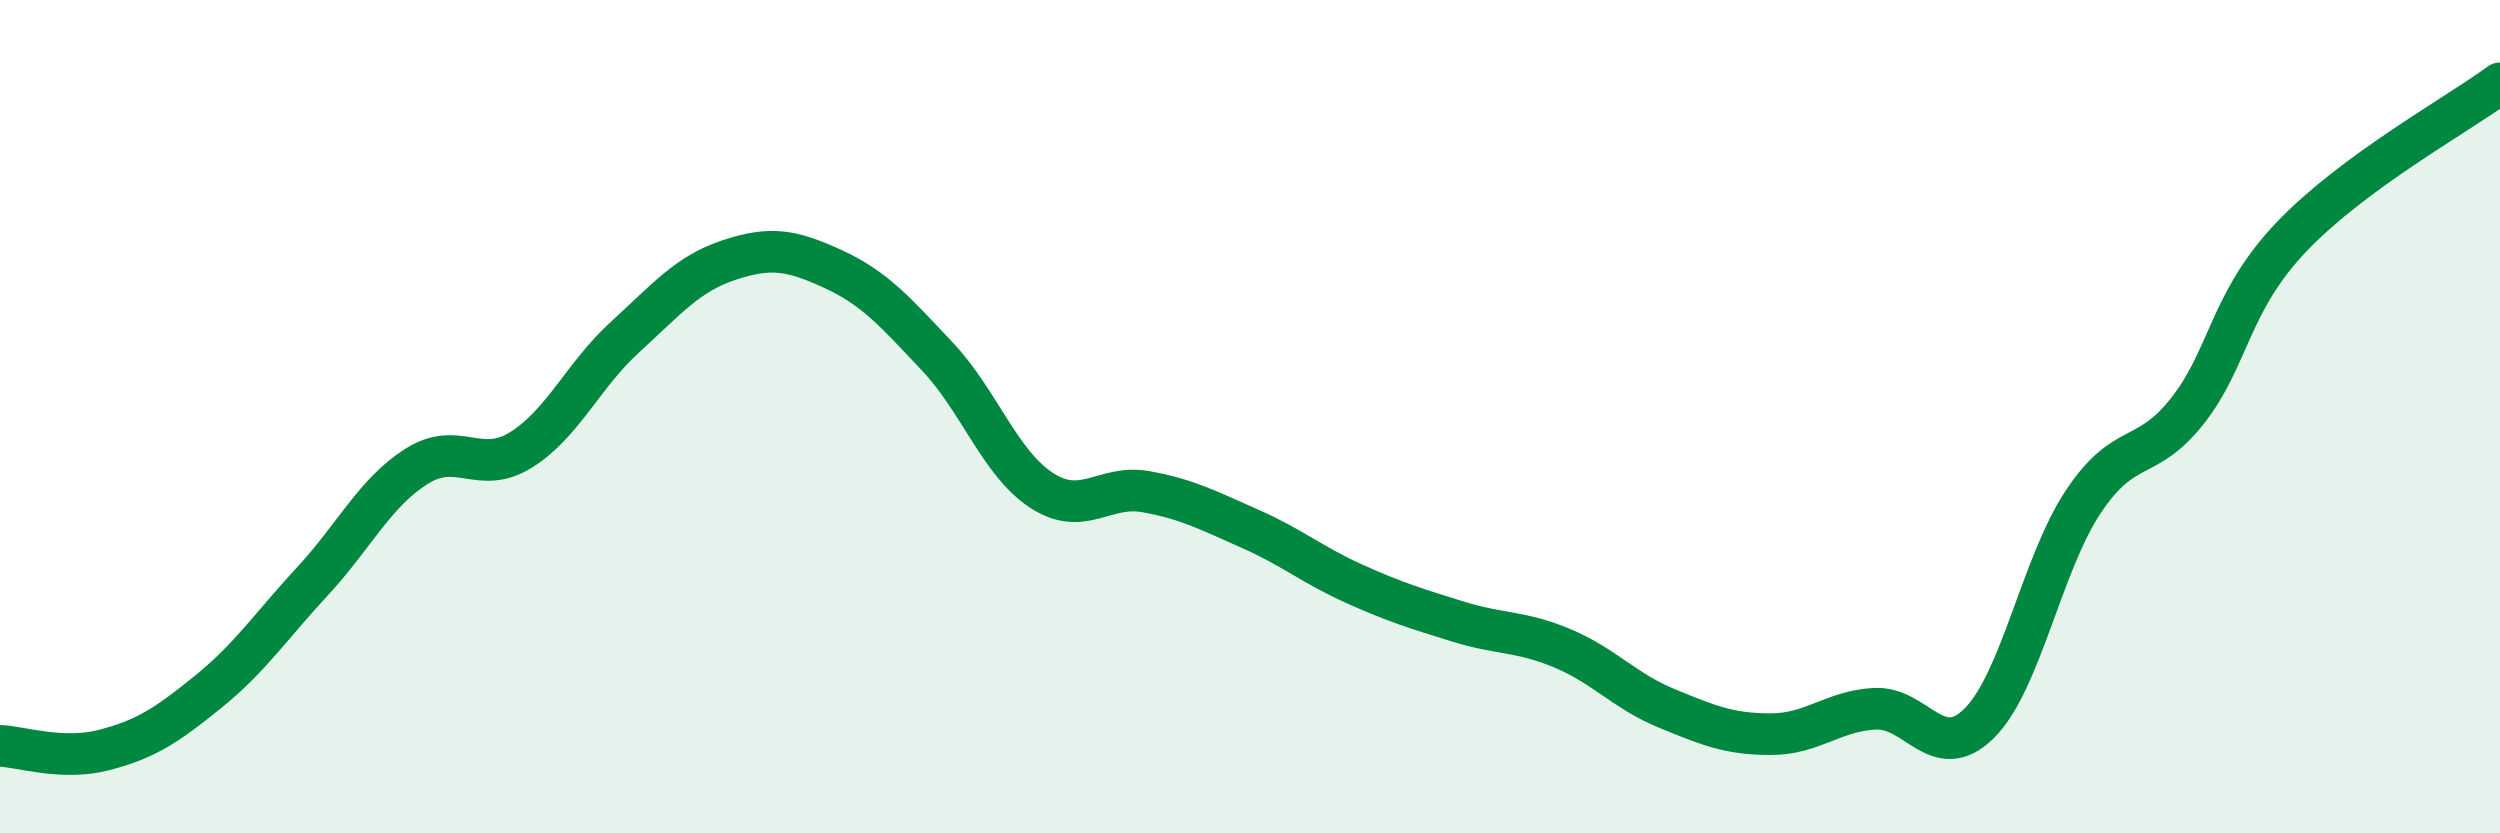 
    <svg width="60" height="20" viewBox="0 0 60 20" xmlns="http://www.w3.org/2000/svg">
      <path
        d="M 0,17.9 C 0.5,17.92 1.5,18.26 2.5,18 C 3.5,17.74 4,17.41 5,16.6 C 6,15.79 6.5,15.03 7.5,13.95 C 8.5,12.87 9,11.82 10,11.19 C 11,10.56 11.5,11.42 12.5,10.8 C 13.5,10.18 14,9 15,8.09 C 16,7.18 16.5,6.57 17.5,6.24 C 18.5,5.91 19,6 20,6.46 C 21,6.92 21.5,7.5 22.5,8.56 C 23.5,9.62 24,11.12 25,11.77 C 26,12.42 26.5,11.62 27.5,11.8 C 28.5,11.98 29,12.25 30,12.69 C 31,13.13 31.5,13.56 32.5,14.01 C 33.5,14.46 34,14.61 35,14.92 C 36,15.23 36.5,15.14 37.5,15.56 C 38.5,15.98 39,16.59 40,17 C 41,17.41 41.5,17.62 42.5,17.62 C 43.5,17.62 44,17.06 45,17.01 C 46,16.96 46.5,18.35 47.5,17.36 C 48.5,16.37 49,13.54 50,12.04 C 51,10.54 51.5,11.13 52.5,9.86 C 53.5,8.59 53.5,7.25 55,5.68 C 56.5,4.11 59,2.74 60,2L60 20L0 20Z"
        fill="#008740"
        opacity="0.1"
        stroke-linecap="round"
        stroke-linejoin="round"
      />
      <path
        d="M 0,17.9 C 0.5,17.92 1.5,18.26 2.5,18 C 3.5,17.74 4,17.41 5,16.6 C 6,15.79 6.5,15.03 7.5,13.95 C 8.5,12.87 9,11.82 10,11.19 C 11,10.56 11.5,11.42 12.5,10.8 C 13.5,10.18 14,9 15,8.09 C 16,7.18 16.5,6.57 17.5,6.24 C 18.5,5.91 19,6 20,6.46 C 21,6.92 21.5,7.5 22.5,8.56 C 23.5,9.62 24,11.12 25,11.77 C 26,12.42 26.5,11.62 27.5,11.8 C 28.5,11.98 29,12.25 30,12.69 C 31,13.13 31.5,13.56 32.5,14.01 C 33.5,14.46 34,14.61 35,14.92 C 36,15.23 36.5,15.14 37.5,15.56 C 38.5,15.98 39,16.59 40,17 C 41,17.41 41.5,17.62 42.5,17.62 C 43.5,17.62 44,17.06 45,17.01 C 46,16.96 46.5,18.35 47.5,17.36 C 48.5,16.37 49,13.54 50,12.04 C 51,10.54 51.5,11.13 52.5,9.86 C 53.5,8.59 53.5,7.25 55,5.68 C 56.5,4.11 59,2.74 60,2"
        stroke="#008740"
        stroke-width="1"
        fill="none"
        stroke-linecap="round"
        stroke-linejoin="round"
      />
    </svg>
  